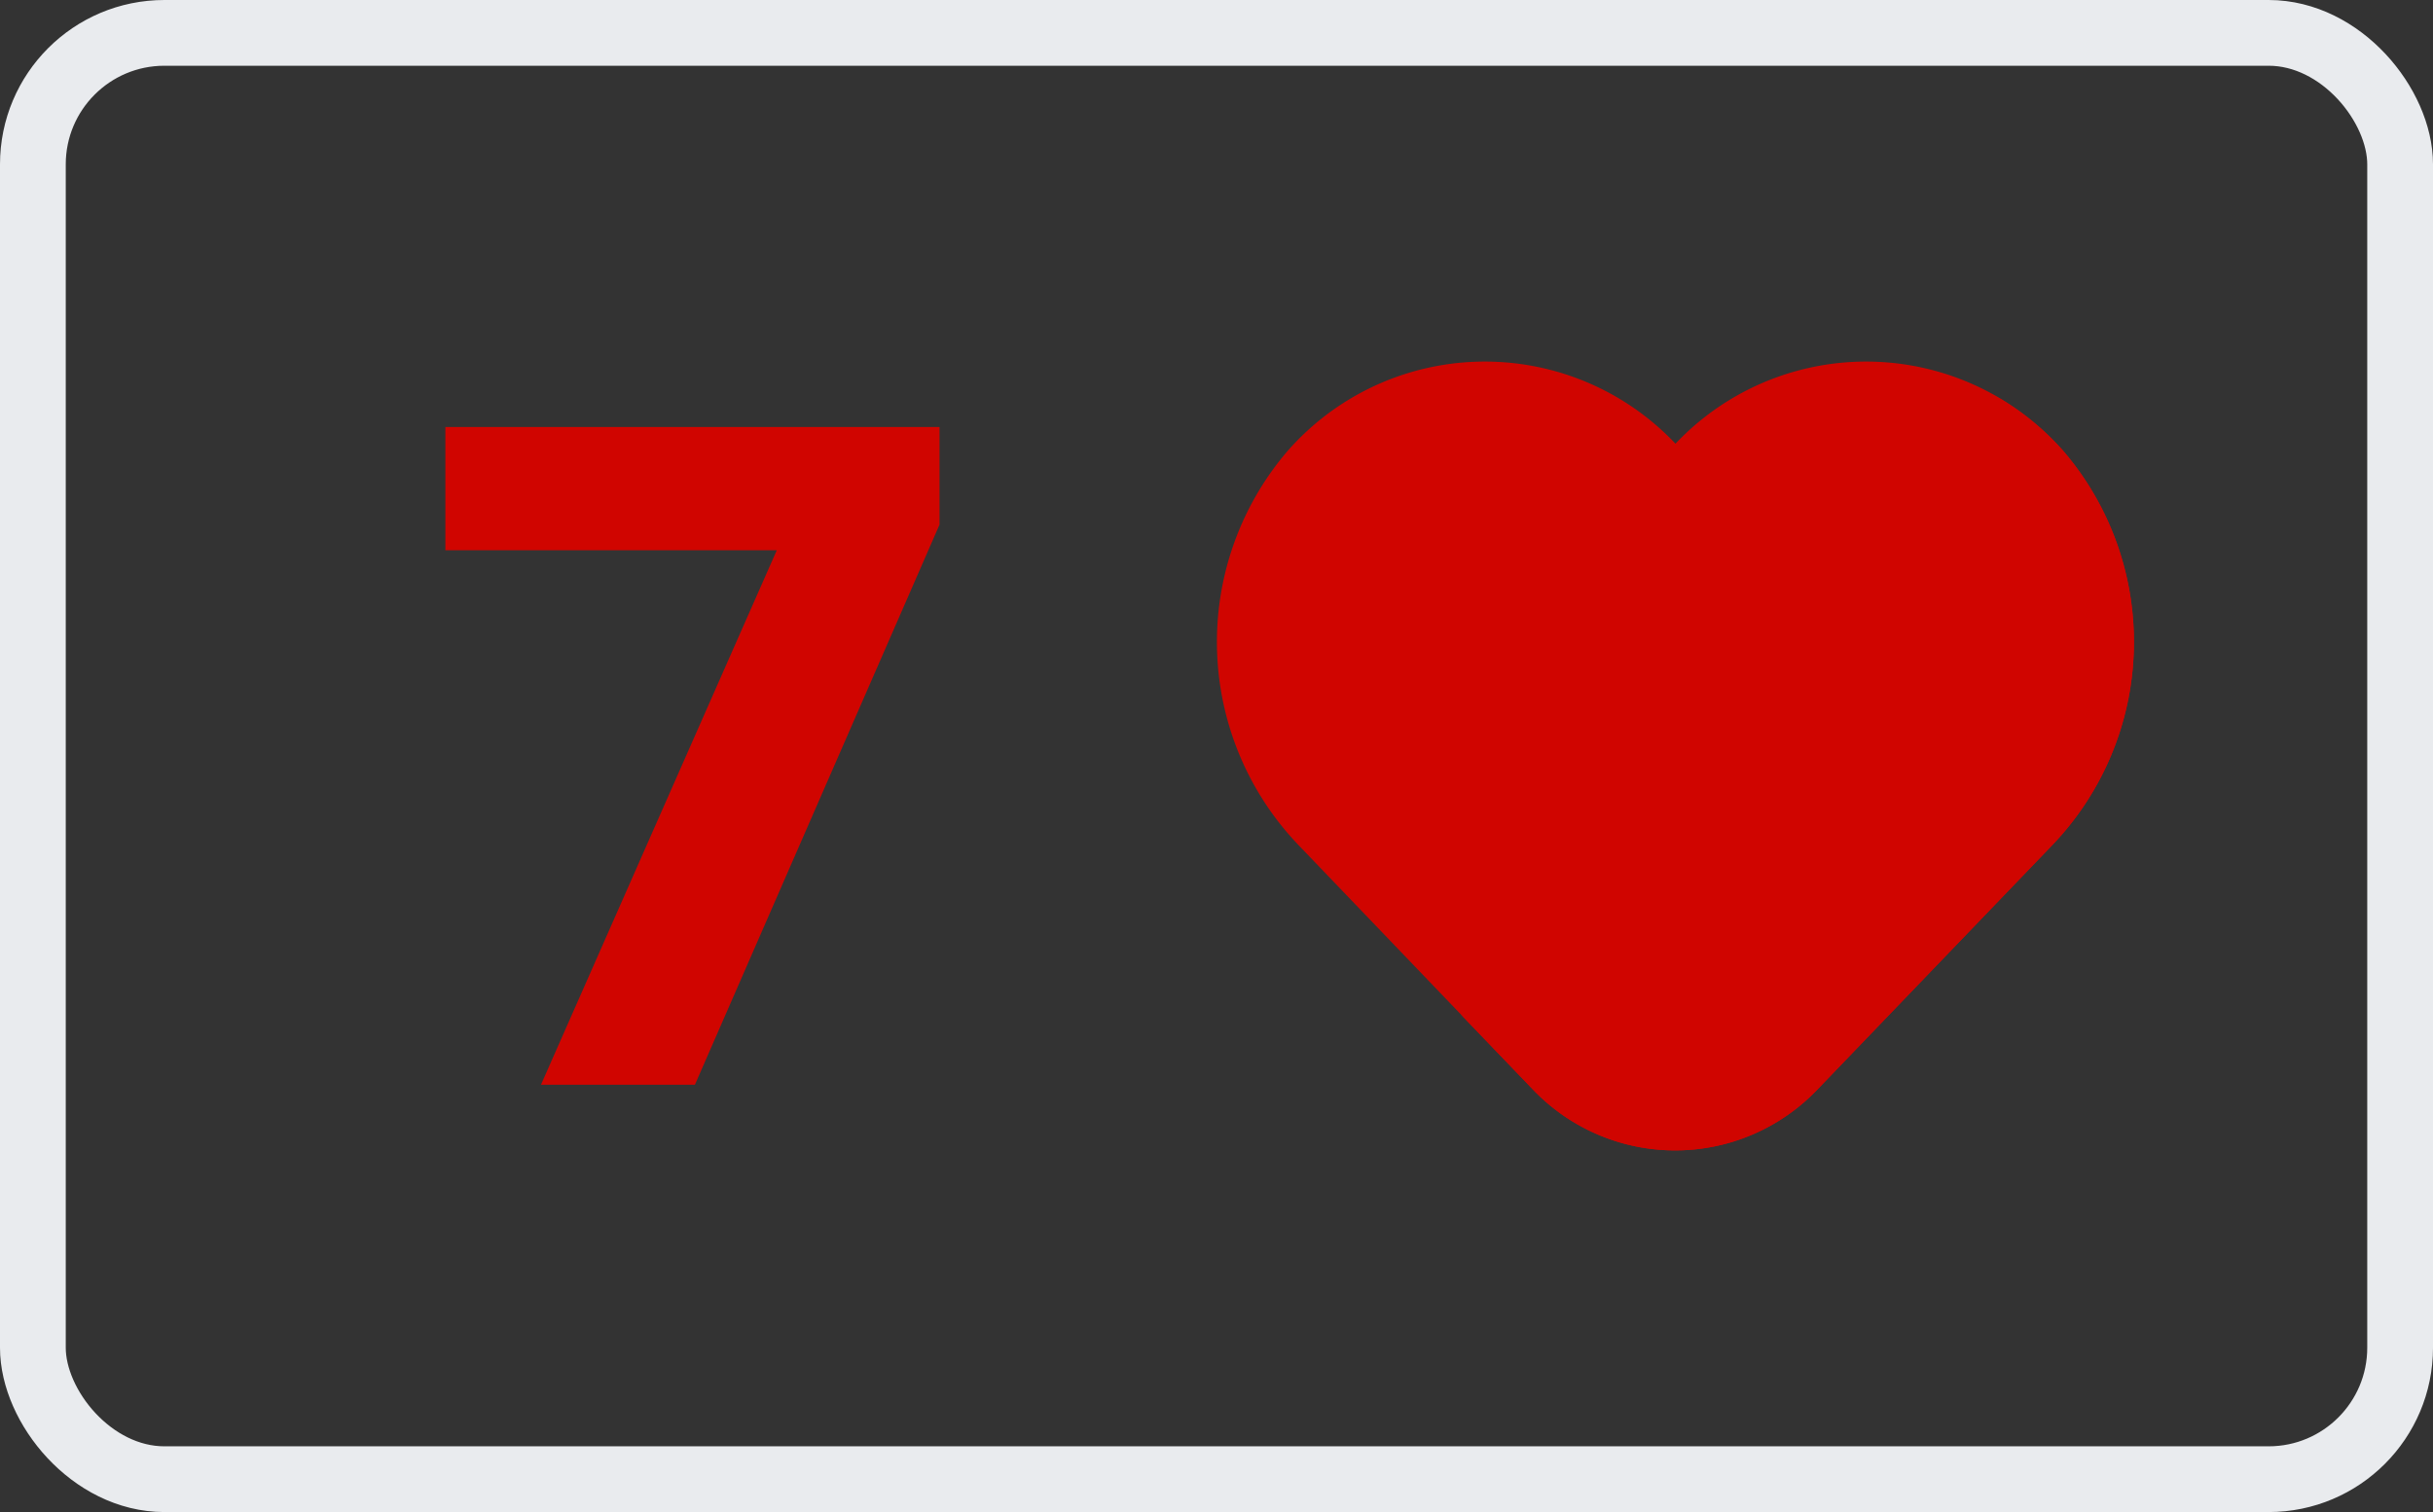 <svg xmlns="http://www.w3.org/2000/svg" width="37" height="23" viewBox="0 0 37 23"><rect x="0" y="0" width="37" height="23" fill="#333333" stroke="none"/><defs><style>.a{fill:none;stroke:#e9ebee;}.b{fill:#d00500;}</style></defs><g transform="translate(0.5 0.5)"><rect class="a" width="36" height="22" rx="2"/><g transform="translate(18 5)"><path class="b" d="M12.88,37.2a3.989,3.989,0,0,0-5.9-.112,3.989,3.989,0,0,0-5.9.112,4.466,4.466,0,0,0,.173,6L4.8,46.9a2.99,2.99,0,0,0,4.349,0l3.555-3.7A4.466,4.466,0,0,0,12.88,37.2Z" transform="translate(0 -35.839)"/><path class="b" d="M145.563,56.8a4.145,4.145,0,0,0-.99-.813,4.506,4.506,0,0,1-.653,5.343l-3.555,3.7a2.986,2.986,0,0,1-3.965.34l1.085,1.129a2.99,2.99,0,0,0,4.349,0l3.555-3.7A4.466,4.466,0,0,0,145.563,56.8Z" transform="translate(-132.684 -55.438)"/></g><path class="b" d="M6.068,14l3.72-8.52V3.995H2.273V5.87h5.04L3.727,14Z" transform="translate(4 2)"/></g></svg>